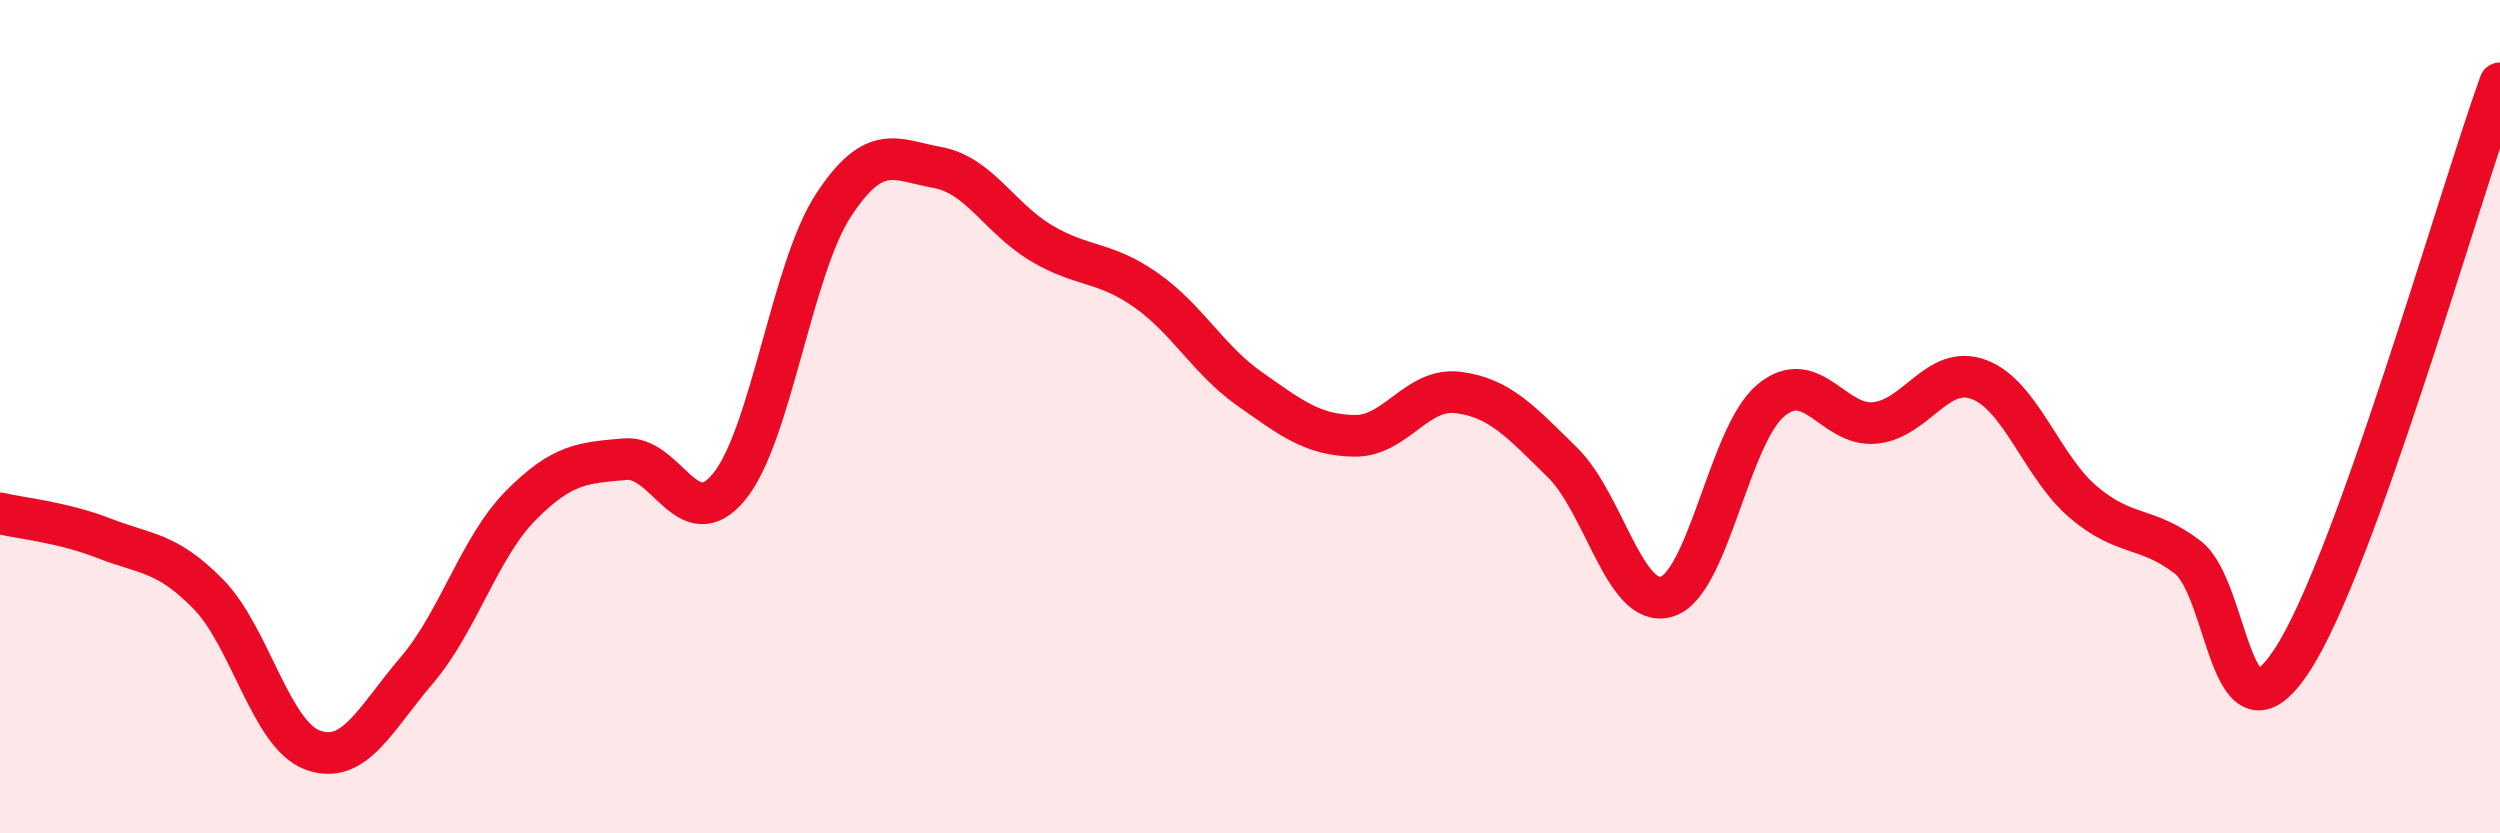
    <svg width="60" height="20" viewBox="0 0 60 20" xmlns="http://www.w3.org/2000/svg">
      <path
        d="M 0,12.32 C 0.5,12.44 1.5,12.53 2.5,12.92 C 3.5,13.31 4,13.24 5,14.26 C 6,15.28 6.5,17.63 7.5,18 C 8.5,18.37 9,17.26 10,16.09 C 11,14.92 11.5,13.14 12.5,12.13 C 13.5,11.12 14,11.11 15,11.02 C 16,10.93 16.5,12.9 17.5,11.68 C 18.5,10.46 19,6.46 20,4.93 C 21,3.4 21.5,3.84 22.5,4.02 C 23.5,4.2 24,5.25 25,5.84 C 26,6.43 26.5,6.26 27.5,6.96 C 28.5,7.66 29,8.64 30,9.34 C 31,10.04 31.5,10.44 32.5,10.46 C 33.5,10.48 34,9.29 35,9.42 C 36,9.55 36.5,10.12 37.5,11.1 C 38.5,12.08 39,14.62 40,14.32 C 41,14.02 41.5,10.44 42.5,9.61 C 43.5,8.78 44,10.25 45,10.15 C 46,10.05 46.5,8.73 47.5,9.11 C 48.5,9.49 49,11.2 50,12.05 C 51,12.9 51.5,12.61 52.5,13.37 C 53.5,14.13 53.5,18.13 55,15.86 C 56.5,13.59 59,4.77 60,2L60 20L0 20Z"
        fill="#EB0A25"
        opacity="0.1"
        stroke-linecap="round"
        stroke-linejoin="round"
      />
      <path
        d="M 0,12.32 C 0.5,12.44 1.5,12.53 2.5,12.92 C 3.5,13.31 4,13.24 5,14.26 C 6,15.28 6.5,17.63 7.5,18 C 8.5,18.37 9,17.26 10,16.09 C 11,14.92 11.5,13.14 12.5,12.13 C 13.5,11.12 14,11.11 15,11.02 C 16,10.93 16.5,12.9 17.5,11.68 C 18.5,10.46 19,6.46 20,4.93 C 21,3.4 21.5,3.84 22.5,4.02 C 23.5,4.2 24,5.25 25,5.84 C 26,6.43 26.5,6.26 27.5,6.96 C 28.5,7.66 29,8.64 30,9.34 C 31,10.04 31.5,10.44 32.5,10.46 C 33.5,10.48 34,9.29 35,9.42 C 36,9.55 36.5,10.12 37.5,11.1 C 38.5,12.08 39,14.62 40,14.32 C 41,14.02 41.5,10.44 42.5,9.61 C 43.5,8.78 44,10.25 45,10.15 C 46,10.05 46.5,8.73 47.5,9.11 C 48.5,9.49 49,11.2 50,12.05 C 51,12.9 51.5,12.61 52.5,13.37 C 53.5,14.13 53.5,18.13 55,15.86 C 56.5,13.59 59,4.77 60,2"
        stroke="#EB0A25"
        stroke-width="1"
        fill="none"
        stroke-linecap="round"
        stroke-linejoin="round"
      />
    </svg>
  